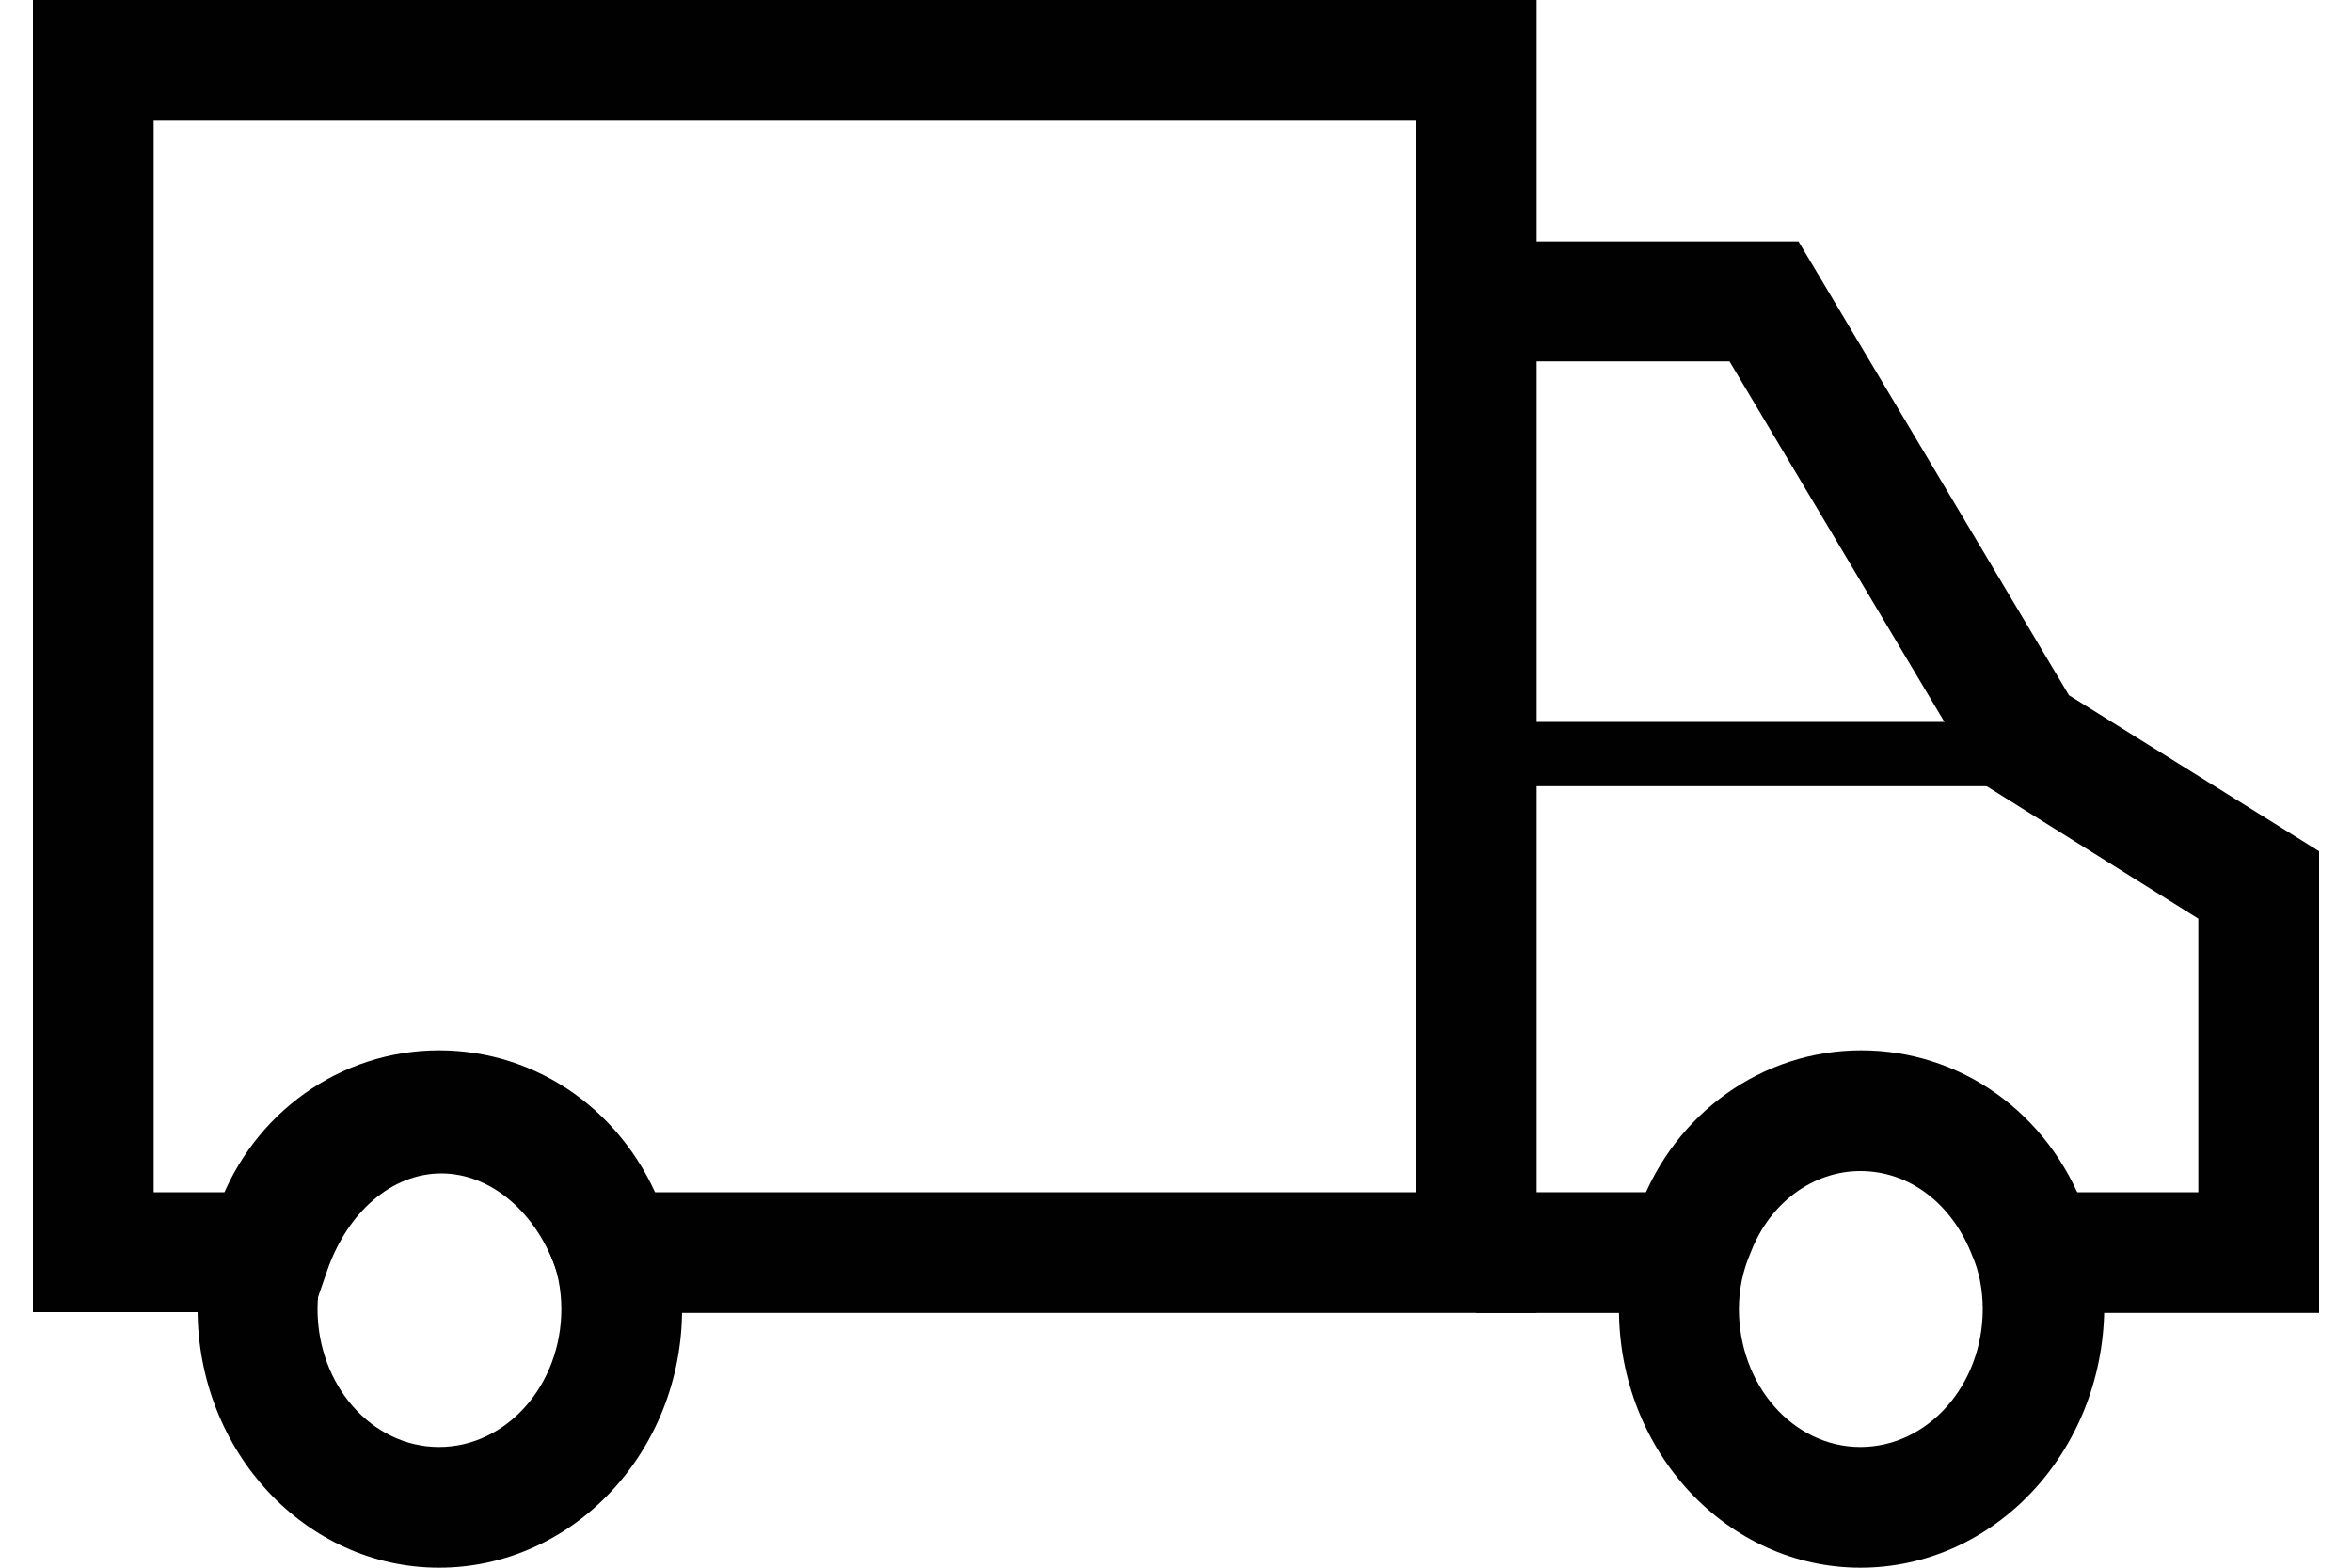 <svg width="30" height="20" viewBox="0 0 30 20" fill="none" xmlns="http://www.w3.org/2000/svg">
<g clip-path="url(#clip0_49_4788)">
<path d="M5.6 20C3.9 20 2.52 18.52 2.52 16.7C2.52 16.22 2.61 15.77 2.79 15.39C3.23 14.2 4.34 13.4 5.6 13.4C6.87 13.4 7.99 14.2 8.45 15.44C8.6 15.77 8.7 16.22 8.7 16.7C8.7 18.52 7.31 20 5.6 20ZM5.6 14.94C4.99 14.94 4.44 15.35 4.2 15.98C4.1 16.21 4.05 16.45 4.05 16.7C4.05 17.67 4.74 18.46 5.6 18.46C6.46 18.46 7.16 17.67 7.16 16.7C7.16 16.45 7.11 16.21 7.03 16.03C6.77 15.35 6.22 14.94 5.6 14.94Z" fill="#010101"/>
<path d="M23.73 20C22.03 20 20.65 18.52 20.65 16.7C20.65 16.22 20.74 15.77 20.92 15.39C21.37 14.2 22.48 13.4 23.74 13.4C25.01 13.4 26.13 14.2 26.59 15.44C26.74 15.77 26.84 16.22 26.84 16.7C26.82 18.52 25.44 20 23.73 20ZM23.73 14.94C23.12 14.94 22.57 15.35 22.33 15.98C22.23 16.21 22.18 16.45 22.18 16.7C22.18 17.67 22.87 18.46 23.73 18.46C24.59 18.46 25.29 17.67 25.29 16.7C25.29 16.45 25.24 16.21 25.16 16.03C24.9 15.35 24.35 14.94 23.73 14.94Z" fill="#010101"/>
<path d="M19.6 16.75H7.28L7.1 16.22C6.85 15.47 6.26 14.97 5.63 14.97C5 14.97 4.43 15.46 4.17 16.22L3.99 16.74H0.42V0H19.6V16.75ZM8.34 15.21H18.06V1.54H1.96V15.21H2.93C3.49 14.12 4.5 13.44 5.63 13.44C6.77 13.44 7.78 14.12 8.34 15.21Z" fill="#010101"/>
<path d="M21.64 15.21H18.83V16.75H21.64V15.21Z" fill="#010101"/>
<path d="M29.58 16.75H26.03V15.21H28.04V11.72L25.26 9.98L22.06 4.61H19.09V3.08H22.94L26.39 8.87L29.58 10.86V16.75Z" fill="#010101"/>
<path d="M25.91 9.21H19.12V10.03H25.91V9.21Z" fill="#010101"/>
</g>
<defs>
<clipPath id="clip0_49_4788">
<rect width="30" height="20" fill="white"/>
</clipPath>
</defs>
</svg>
